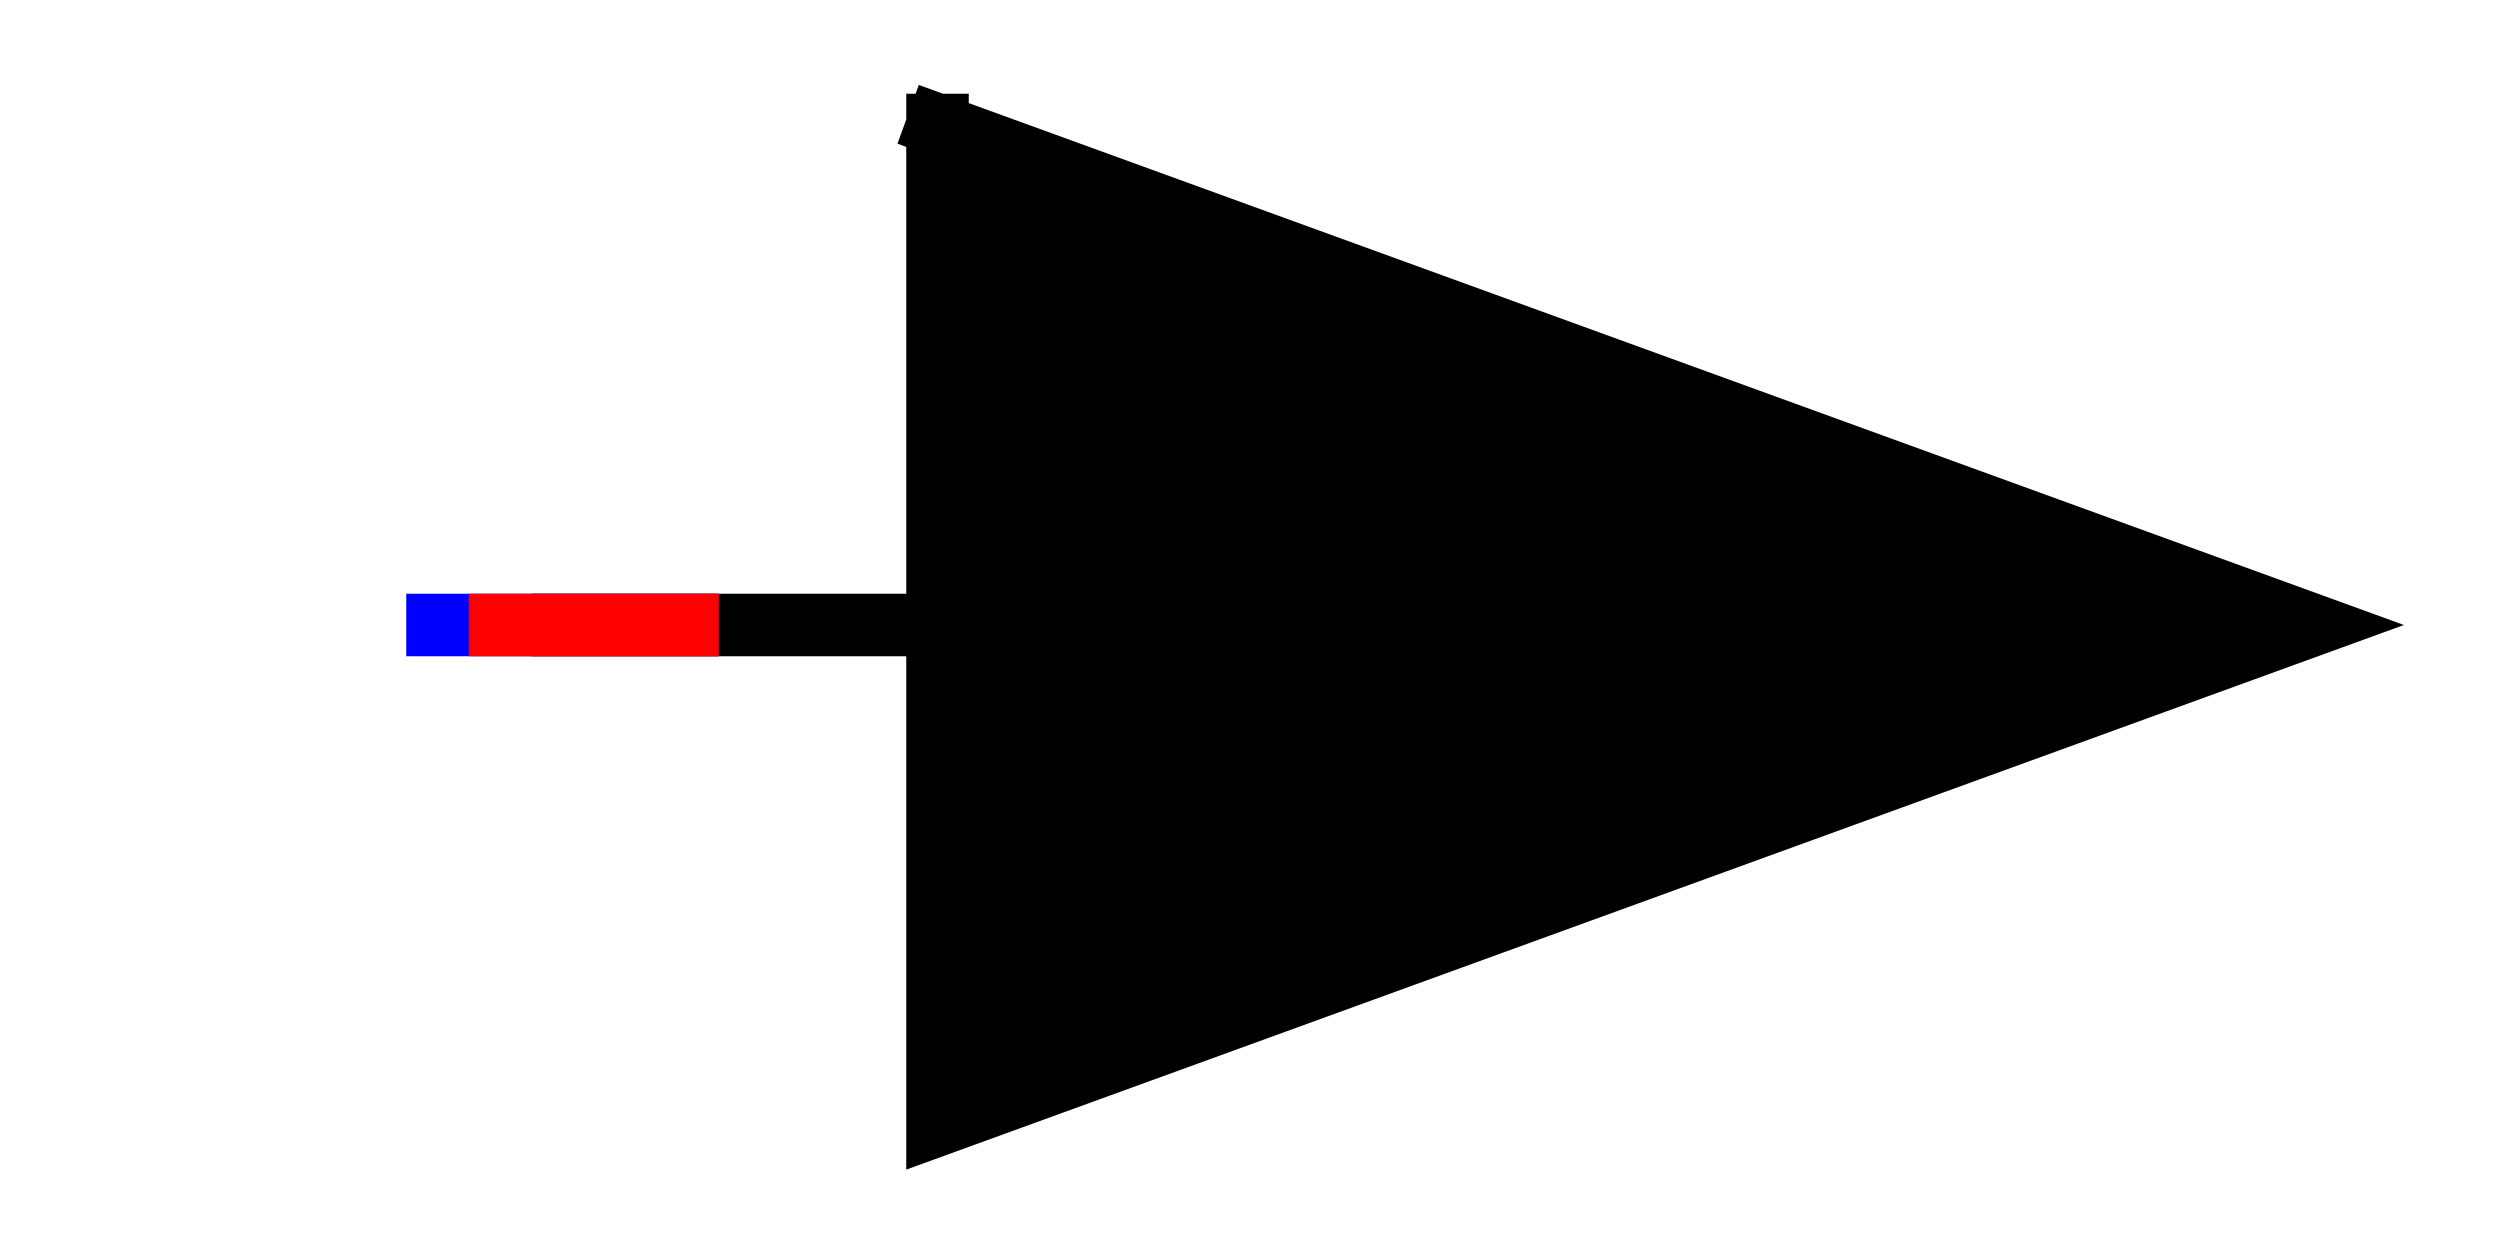 <svg xmlns="http://www.w3.org/2000/svg"
     xmlns:xlink="http://www.w3.org/1999/xlink"
     width="40" height="20">
  <defs>
    <g id="terminal" stroke-width="1" stroke-linecap="square">
      <line x1="0" y1="0" x2="0" y2="4" stroke="#0000FF" />
      <line x1="0" y1="1" x2="0" y2="4" stroke="#FF0000" />
    </g>
  </defs>
  <g transform="translate(37,10)" stroke-linecap="square">
    <polyline points="-22,-8 -22,8 0,0 -22,-8" stroke-width="1" fill="#000000" stroke="#000000" />
    <g stroke-width="1" fill="none" stroke="#000000" transform="translate(-22,0) rotate(180)" >
      <line x1="0" y1="0" x2="6" y2="0" />
      </g>
    <use xlink:href="#terminal" x="-30" y="0" transform="rotate(270 -30 0)" />
  </g>
  Your Browser does not support inline SVG!
</svg>

